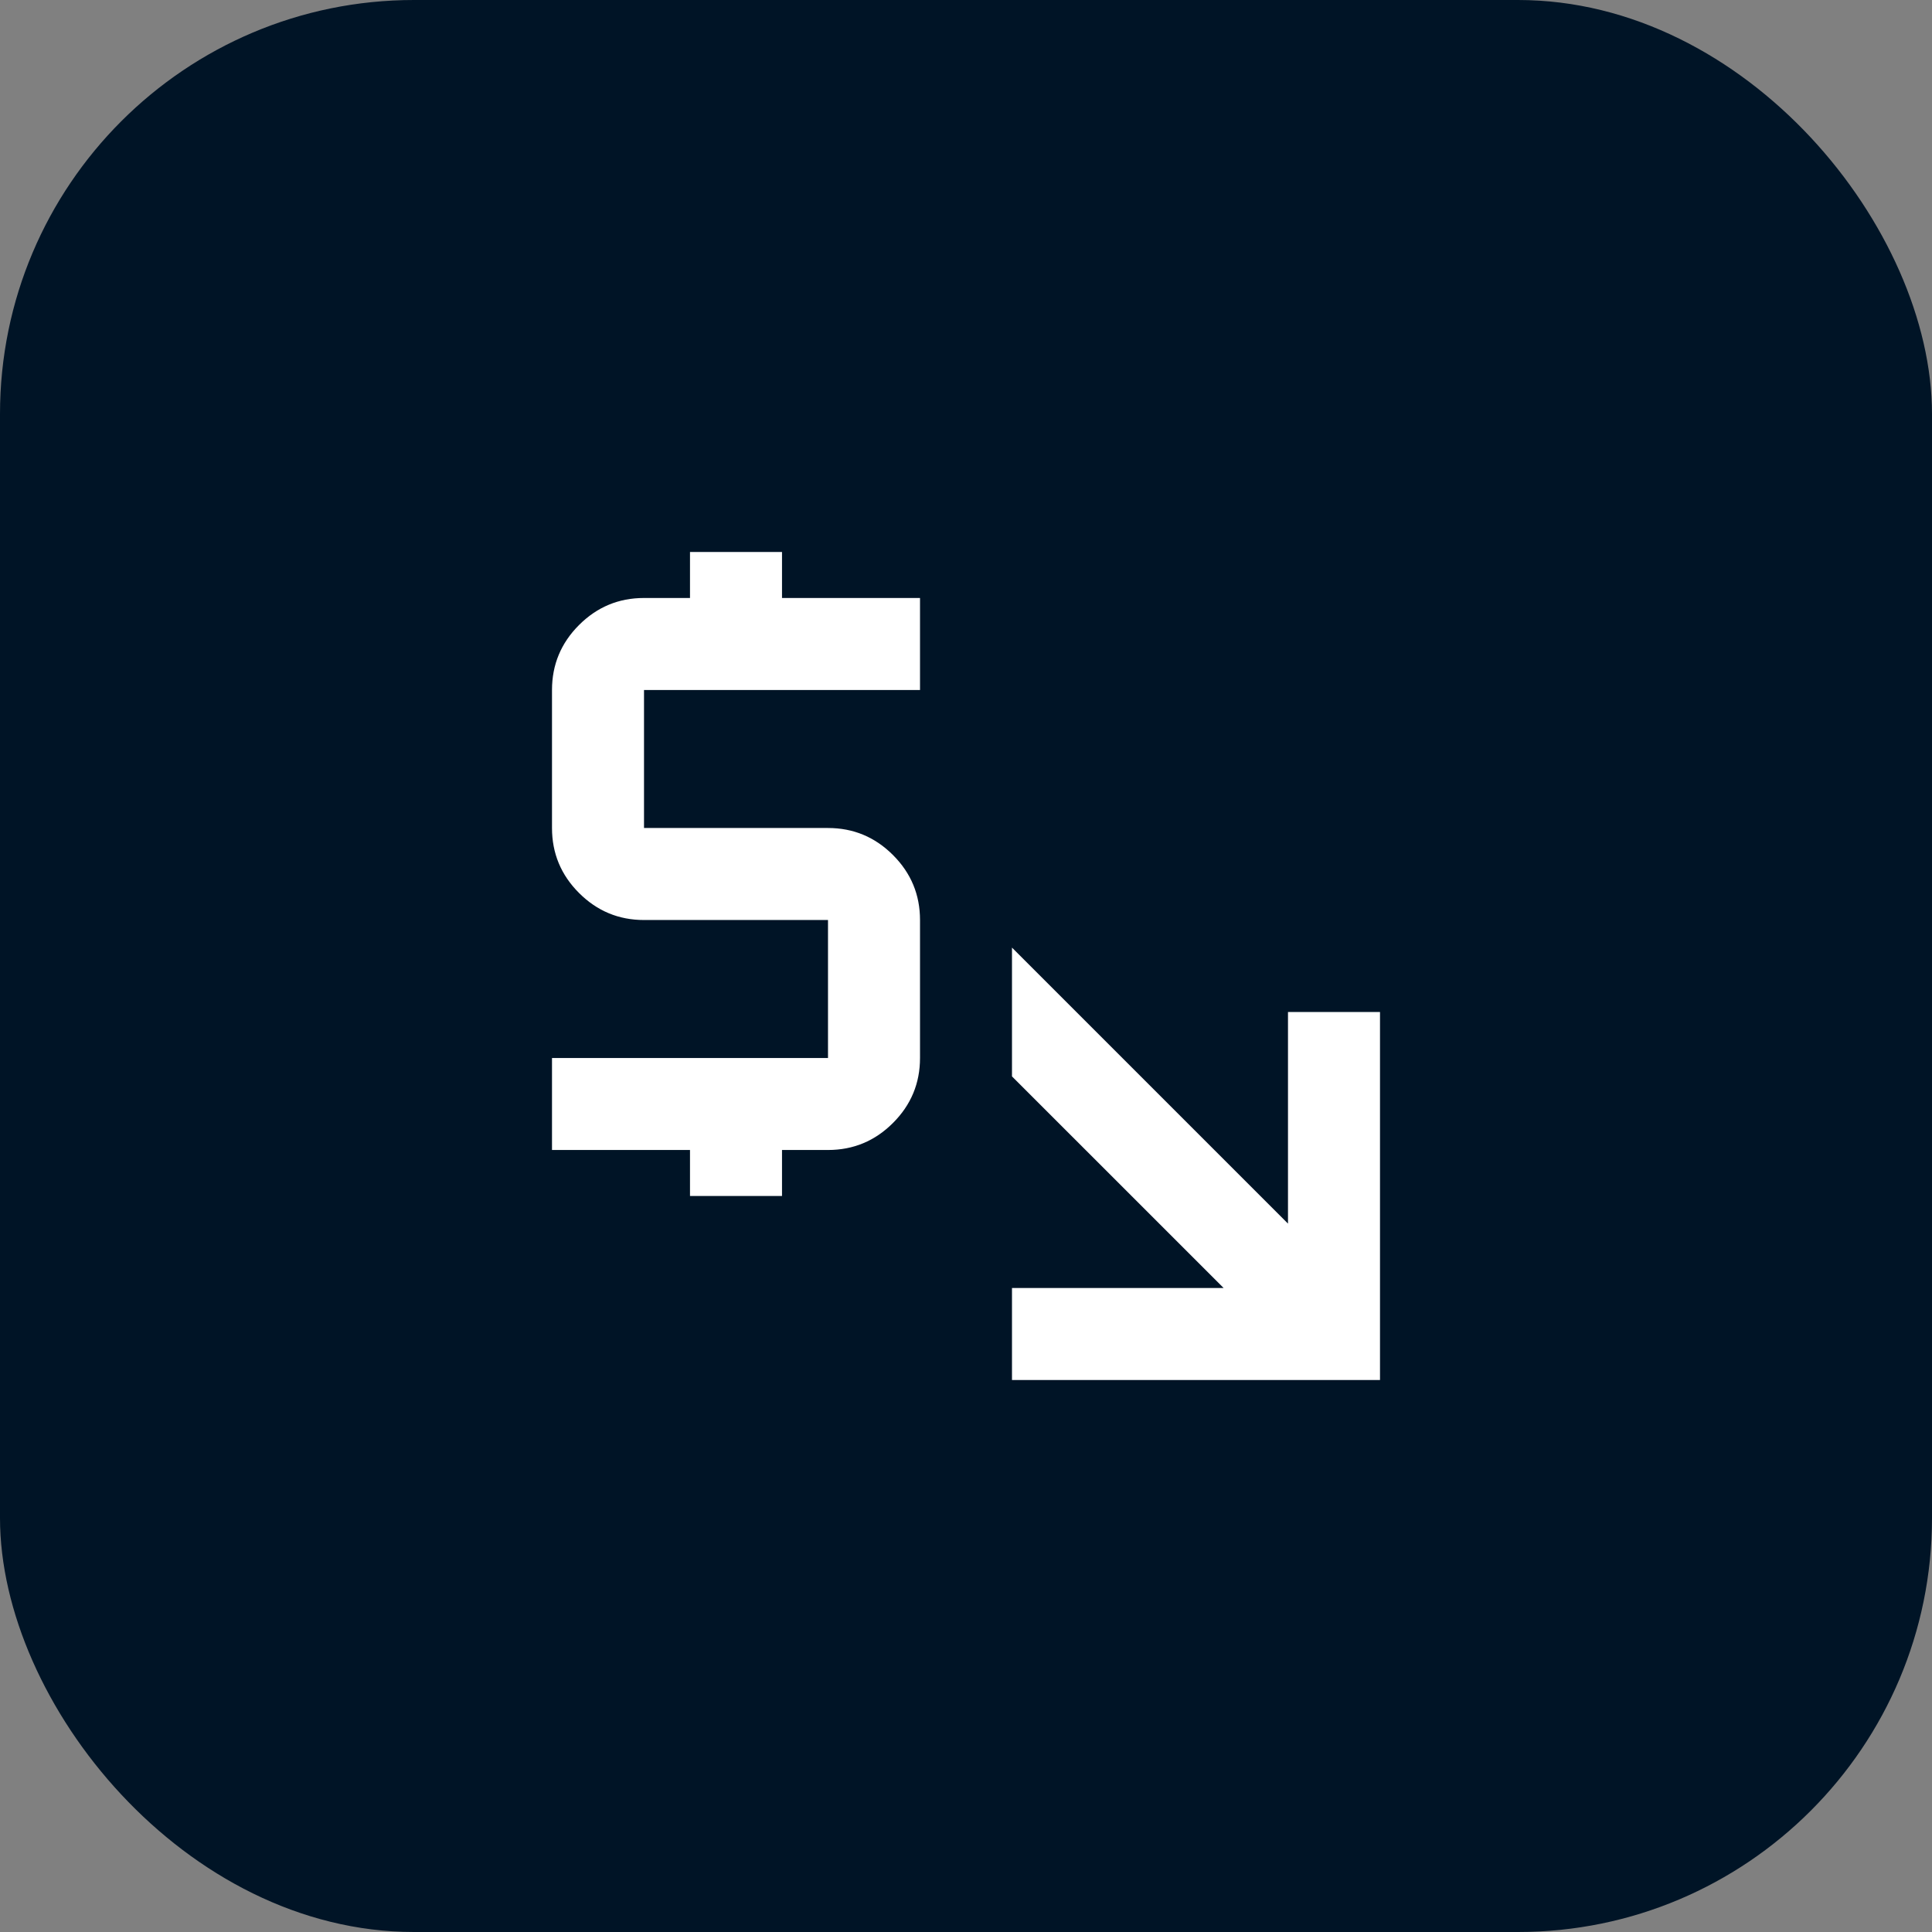 <svg width="56" height="56" viewBox="0 0 56 56" fill="none" xmlns="http://www.w3.org/2000/svg">
<rect x="0" y="0" width="56" height="56" fill="#808080" stroke="none"/>
<rect width="56" height="56" rx="12" fill="#001426"/>
<mask id="mask0_2175_4387" style="mask-type:alpha" maskUnits="userSpaceOnUse" x="12" y="12" width="32" height="32">
<rect x="12" y="12" width="32" height="32" fill="#D9D9D9"/>
</mask>
<g mask="url(#mask0_2175_4387)">
<path d="M29.333 40V37.333H35.467L29.333 31.2V27.467L37.333 35.467V29.333H40V40H29.333ZM20 34.667V33.333H16V30.667H24V26.667H18.667C17.933 26.667 17.306 26.406 16.783 25.883C16.261 25.361 16 24.733 16 24V20C16 19.267 16.261 18.639 16.783 18.117C17.306 17.594 17.933 17.333 18.667 17.333H20V16H22.667V17.333H26.667V20H18.667V24H24C24.733 24 25.361 24.261 25.883 24.783C26.406 25.306 26.667 25.933 26.667 26.667V30.667C26.667 31.4 26.406 32.028 25.883 32.55C25.361 33.072 24.733 33.333 24 33.333H22.667V34.667H20Z" fill="white"/>
</g>
</svg>
